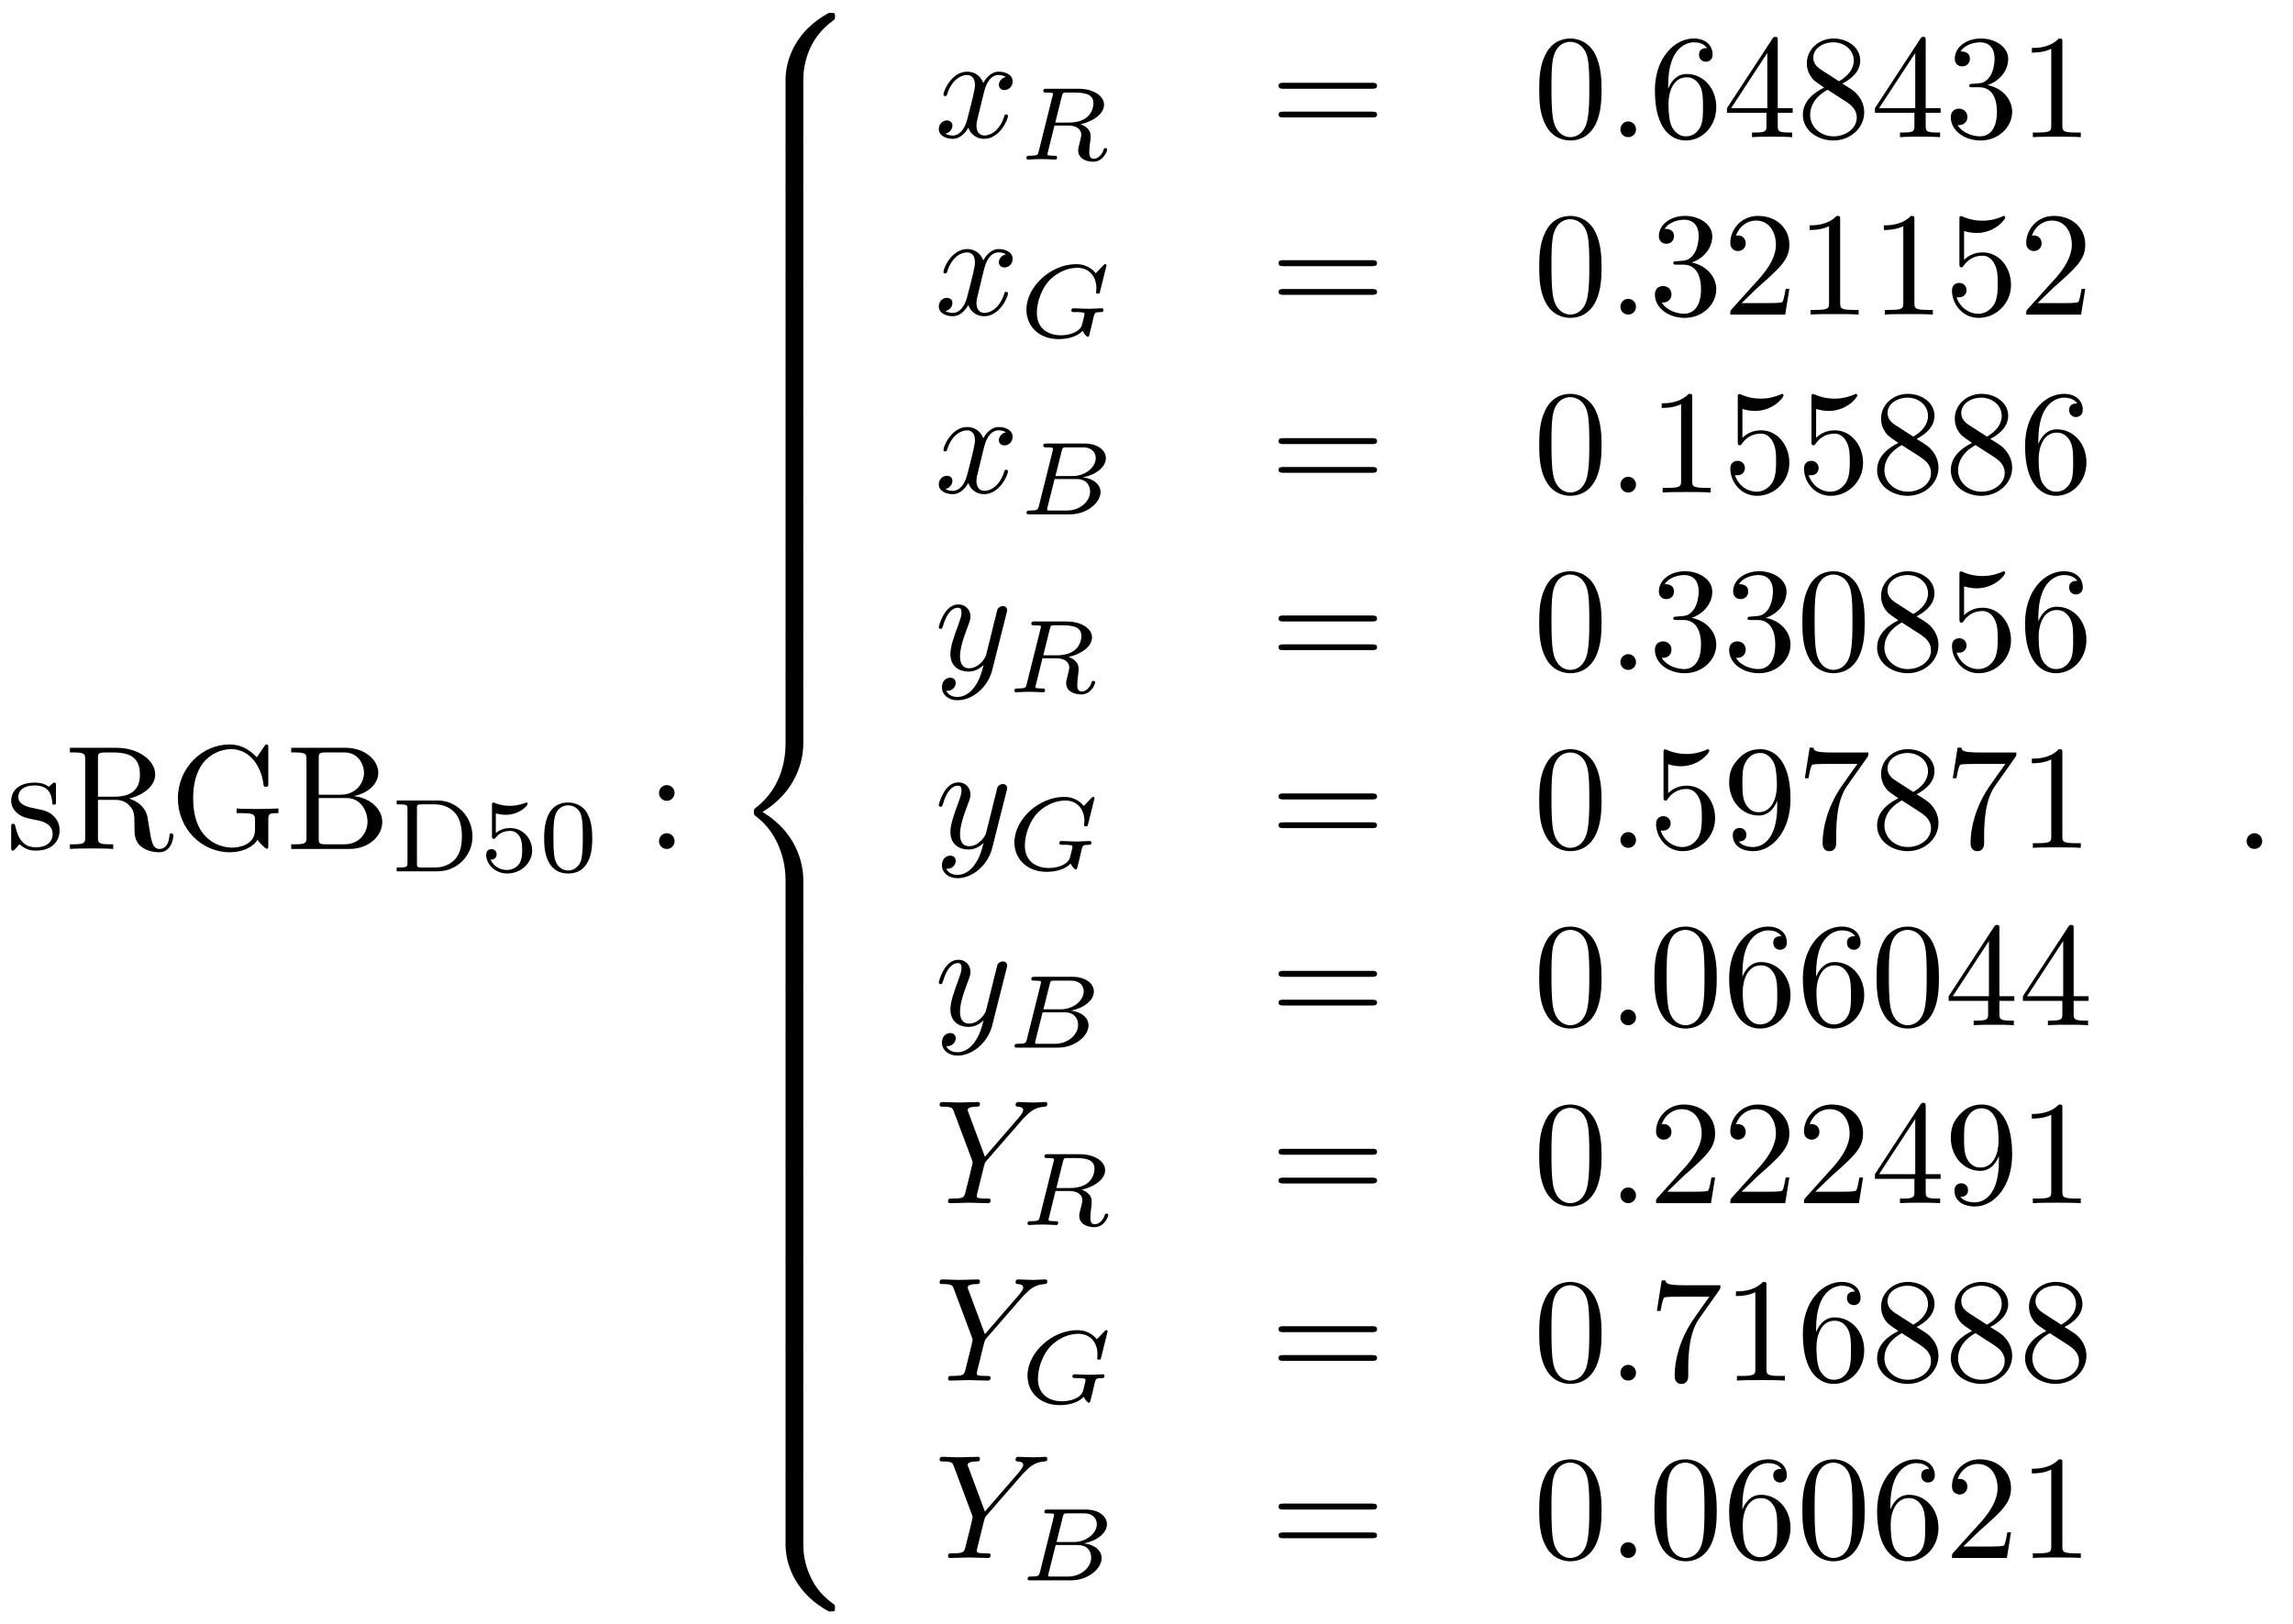 <?xml version="1.0" encoding="UTF-8"?>
<svg xmlns="http://www.w3.org/2000/svg" xmlns:xlink="http://www.w3.org/1999/xlink" width="216pt" height="153pt" viewBox="0 0 216 153" version="1.1">
<defs>
<g>
<symbol overflow="visible" id="glyph0-0">
<path style="stroke:none;" d=""/>
</symbol>
<symbol overflow="visible" id="glyph0-1">
<path style="stroke:none;" d="M 2.906 -2.703 C 3.203 -2.656 4.359 -2.422 4.359 -1.422 C 4.359 -0.719 3.859 -0.156 2.781 -0.156 C 1.609 -0.156 1.109 -0.953 0.844 -2.141 C 0.797 -2.312 0.781 -2.375 0.641 -2.375 C 0.453 -2.375 0.453 -2.281 0.453 -2.016 L 0.453 -0.188 C 0.453 0.062 0.453 0.156 0.609 0.156 C 0.688 0.156 0.703 0.141 0.969 -0.125 C 0.984 -0.156 0.984 -0.188 1.234 -0.453 C 1.859 0.141 2.484 0.156 2.781 0.156 C 4.375 0.156 5.016 -0.781 5.016 -1.781 C 5.016 -2.531 4.609 -2.938 4.438 -3.109 C 3.984 -3.562 3.438 -3.672 2.844 -3.781 C 2.062 -3.938 1.125 -4.109 1.125 -4.922 C 1.125 -5.406 1.5 -5.984 2.688 -5.984 C 4.234 -5.984 4.297 -4.734 4.328 -4.297 C 4.344 -4.172 4.469 -4.172 4.5 -4.172 C 4.672 -4.172 4.672 -4.234 4.672 -4.5 L 4.672 -5.922 C 4.672 -6.156 4.672 -6.25 4.516 -6.25 C 4.453 -6.25 4.422 -6.25 4.234 -6.078 C 4.203 -6.031 4.062 -5.906 4 -5.859 C 3.469 -6.25 2.906 -6.25 2.688 -6.25 C 0.984 -6.25 0.453 -5.312 0.453 -4.531 C 0.453 -4.047 0.688 -3.656 1.062 -3.344 C 1.5 -2.984 1.891 -2.906 2.906 -2.703 Z M 2.906 -2.703 "/>
</symbol>
<symbol overflow="visible" id="glyph0-2">
<path style="stroke:none;" d="M 3.125 -4.922 L 3.125 -8.547 C 3.125 -8.859 3.125 -9.031 3.438 -9.062 C 3.578 -9.094 3.984 -9.094 4.25 -9.094 C 5.516 -9.094 7.078 -9.047 7.078 -7.016 C 7.078 -6.062 6.734 -4.922 4.672 -4.922 Z M 6.062 -4.75 C 7.422 -5.078 8.516 -5.938 8.516 -7.016 C 8.516 -8.359 6.922 -9.531 4.875 -9.531 L 0.484 -9.531 L 0.484 -9.094 L 0.828 -9.094 C 1.891 -9.094 1.922 -8.938 1.922 -8.438 L 1.922 -1.094 C 1.922 -0.594 1.891 -0.438 0.828 -0.438 L 0.484 -0.438 L 0.484 0 C 0.984 -0.047 1.984 -0.047 2.531 -0.047 C 3.062 -0.047 4.062 -0.047 4.562 0 L 4.562 -0.438 L 4.234 -0.438 C 3.156 -0.438 3.125 -0.594 3.125 -1.094 L 3.125 -4.625 L 4.734 -4.625 C 4.953 -4.625 5.547 -4.625 6.031 -4.141 C 6.562 -3.641 6.562 -3.203 6.562 -2.281 C 6.562 -1.375 6.562 -0.812 7.125 -0.281 C 7.703 0.219 8.469 0.312 8.891 0.312 C 9.969 0.312 10.219 -0.844 10.219 -1.234 C 10.219 -1.312 10.219 -1.469 10.031 -1.469 C 9.875 -1.469 9.875 -1.344 9.859 -1.234 C 9.781 -0.25 9.297 0 8.938 0 C 8.266 0 8.156 -0.719 7.953 -2.016 L 7.766 -3.125 C 7.516 -4.016 6.844 -4.484 6.062 -4.75 Z M 6.062 -4.75 "/>
</symbol>
<symbol overflow="visible" id="glyph0-3">
<path style="stroke:none;" d="M 8.281 -0.875 C 8.453 -0.578 9.016 -0.016 9.172 -0.016 C 9.297 -0.016 9.297 -0.125 9.297 -0.328 L 9.297 -2.766 C 9.297 -3.312 9.344 -3.375 10.25 -3.375 L 10.25 -3.812 C 9.734 -3.797 8.969 -3.766 8.547 -3.766 C 8 -3.766 6.812 -3.766 6.312 -3.812 L 6.312 -3.375 L 6.75 -3.375 C 8.016 -3.375 8.047 -3.219 8.047 -2.703 L 8.047 -1.812 C 8.047 -0.25 6.281 -0.125 5.891 -0.125 C 4.984 -0.125 2.219 -0.609 2.219 -4.766 C 2.219 -8.938 4.969 -9.406 5.797 -9.406 C 7.297 -9.406 8.562 -8.156 8.844 -6.094 C 8.875 -5.906 8.875 -5.859 9.062 -5.859 C 9.297 -5.859 9.297 -5.906 9.297 -6.188 L 9.297 -9.5 C 9.297 -9.734 9.297 -9.844 9.141 -9.844 C 9.078 -9.844 9.031 -9.844 8.922 -9.672 L 8.219 -8.641 C 7.766 -9.078 7.016 -9.844 5.641 -9.844 C 3.047 -9.844 0.781 -7.625 0.781 -4.766 C 0.781 -1.906 3.016 0.312 5.672 0.312 C 6.688 0.312 7.797 -0.062 8.281 -0.875 Z M 8.281 -0.875 "/>
</symbol>
<symbol overflow="visible" id="glyph0-4">
<path style="stroke:none;" d="M 3.094 -5.109 L 3.094 -8.547 C 3.094 -9 3.125 -9.094 3.781 -9.094 L 5.516 -9.094 C 6.859 -9.094 7.359 -7.906 7.359 -7.172 C 7.359 -6.281 6.672 -5.109 5.125 -5.109 Z M 6.391 -4.984 C 7.75 -5.25 8.703 -6.141 8.703 -7.172 C 8.703 -8.391 7.422 -9.531 5.609 -9.531 L 0.5 -9.531 L 0.5 -9.094 L 0.844 -9.094 C 1.906 -9.094 1.938 -8.938 1.938 -8.438 L 1.938 -1.094 C 1.938 -0.594 1.906 -0.438 0.844 -0.438 L 0.5 -0.438 L 0.5 0 L 5.969 0 C 7.828 0 9.078 -1.234 9.078 -2.547 C 9.078 -3.766 7.938 -4.812 6.391 -4.984 Z M 5.531 -0.438 L 3.781 -0.438 C 3.125 -0.438 3.094 -0.531 3.094 -0.984 L 3.094 -4.797 L 5.719 -4.797 C 7.109 -4.797 7.688 -3.5 7.688 -2.562 C 7.688 -1.578 6.969 -0.438 5.531 -0.438 Z M 5.531 -0.438 "/>
</symbol>
<symbol overflow="visible" id="glyph0-5">
<path style="stroke:none;" d="M 2.672 -5.281 C 2.672 -5.672 2.344 -6.016 1.938 -6.016 C 1.531 -6.016 1.203 -5.672 1.203 -5.281 C 1.203 -4.875 1.531 -4.531 1.938 -4.531 C 2.344 -4.531 2.672 -4.875 2.672 -5.281 Z M 2.672 -0.734 C 2.672 -1.141 2.344 -1.484 1.938 -1.484 C 1.531 -1.484 1.203 -1.141 1.203 -0.734 C 1.203 -0.328 1.531 0 1.938 0 C 2.344 0 2.672 -0.328 2.672 -0.734 Z M 2.672 -0.734 "/>
</symbol>
<symbol overflow="visible" id="glyph0-6">
<path style="stroke:none;" d="M 9.578 -4.562 C 9.797 -4.562 10.062 -4.562 10.062 -4.844 C 10.062 -5.125 9.797 -5.125 9.594 -5.125 L 1.234 -5.125 C 1.047 -5.125 0.781 -5.125 0.781 -4.844 C 0.781 -4.562 1.047 -4.562 1.25 -4.562 Z M 9.594 -1.859 C 9.797 -1.859 10.062 -1.859 10.062 -2.141 C 10.062 -2.406 9.797 -2.406 9.578 -2.406 L 1.25 -2.406 C 1.047 -2.406 0.781 -2.406 0.781 -2.141 C 0.781 -1.859 1.047 -1.859 1.234 -1.859 Z M 9.594 -1.859 "/>
</symbol>
<symbol overflow="visible" id="glyph0-7">
<path style="stroke:none;" d="M 6.422 -4.469 C 6.422 -5.578 6.344 -6.703 5.859 -7.734 C 5.219 -9.062 4.078 -9.297 3.484 -9.297 C 2.656 -9.297 1.625 -8.938 1.062 -7.625 C 0.609 -6.672 0.547 -5.578 0.547 -4.469 C 0.547 -3.422 0.594 -2.156 1.172 -1.109 C 1.766 0.031 2.797 0.312 3.469 0.312 C 4.234 0.312 5.281 0.016 5.906 -1.312 C 6.344 -2.281 6.422 -3.359 6.422 -4.469 Z M 3.469 0 C 2.938 0 2.109 -0.344 1.859 -1.688 C 1.703 -2.531 1.703 -3.812 1.703 -4.625 C 1.703 -5.531 1.703 -6.453 1.812 -7.203 C 2.078 -8.859 3.125 -8.984 3.469 -8.984 C 3.938 -8.984 4.859 -8.734 5.125 -7.359 C 5.266 -6.578 5.266 -5.516 5.266 -4.625 C 5.266 -3.594 5.266 -2.641 5.109 -1.75 C 4.891 -0.422 4.109 0 3.469 0 Z M 3.469 0 "/>
</symbol>
<symbol overflow="visible" id="glyph0-8">
<path style="stroke:none;" d="M 1.844 -4.578 L 1.844 -4.906 C 1.844 -8.438 3.578 -8.938 4.281 -8.938 C 4.625 -8.938 5.203 -8.859 5.516 -8.391 C 5.297 -8.391 4.75 -8.391 4.75 -7.766 C 4.75 -7.328 5.078 -7.109 5.391 -7.109 C 5.609 -7.109 6.031 -7.234 6.031 -7.781 C 6.031 -8.625 5.406 -9.297 4.25 -9.297 C 2.469 -9.297 0.594 -7.5 0.594 -4.406 C 0.594 -0.688 2.203 0.312 3.5 0.312 C 5.047 0.312 6.375 -1 6.375 -2.844 C 6.375 -4.625 5.141 -5.953 3.594 -5.953 C 2.641 -5.953 2.125 -5.25 1.844 -4.578 Z M 3.5 -0.078 C 2.625 -0.078 2.203 -0.922 2.125 -1.125 C 1.875 -1.781 1.875 -2.906 1.875 -3.156 C 1.875 -4.234 2.312 -5.641 3.578 -5.641 C 3.797 -5.641 4.438 -5.641 4.875 -4.766 C 5.125 -4.25 5.125 -3.547 5.125 -2.859 C 5.125 -2.188 5.125 -1.5 4.891 -0.984 C 4.469 -0.156 3.828 -0.078 3.5 -0.078 Z M 3.5 -0.078 "/>
</symbol>
<symbol overflow="visible" id="glyph0-9">
<path style="stroke:none;" d="M 4.109 -2.297 L 4.109 -1.094 C 4.109 -0.594 4.078 -0.438 3.047 -0.438 L 2.75 -0.438 L 2.75 0 C 3.328 -0.047 4.047 -0.047 4.625 -0.047 C 5.219 -0.047 5.953 -0.047 6.531 0 L 6.531 -0.438 L 6.234 -0.438 C 5.203 -0.438 5.172 -0.594 5.172 -1.094 L 5.172 -2.297 L 6.578 -2.297 L 6.578 -2.734 L 5.172 -2.734 L 5.172 -9.078 C 5.172 -9.359 5.172 -9.453 4.953 -9.453 C 4.828 -9.453 4.781 -9.453 4.672 -9.281 L 0.391 -2.734 L 0.391 -2.297 Z M 4.188 -2.734 L 0.781 -2.734 L 4.188 -7.938 Z M 4.188 -2.734 "/>
</symbol>
<symbol overflow="visible" id="glyph0-10">
<path style="stroke:none;" d="M 2.281 -6.375 C 1.625 -6.797 1.578 -7.266 1.578 -7.5 C 1.578 -8.359 2.484 -8.938 3.469 -8.938 C 4.5 -8.938 5.391 -8.219 5.391 -7.219 C 5.391 -6.422 4.844 -5.75 4 -5.266 Z M 4.312 -5.047 C 5.312 -5.562 6 -6.297 6 -7.219 C 6 -8.5 4.766 -9.297 3.484 -9.297 C 2.094 -9.297 0.969 -8.266 0.969 -6.969 C 0.969 -6.719 0.984 -6.078 1.578 -5.422 C 1.734 -5.266 2.25 -4.906 2.594 -4.672 C 1.781 -4.266 0.594 -3.484 0.594 -2.109 C 0.594 -0.625 2.016 0.312 3.469 0.312 C 5.047 0.312 6.375 -0.844 6.375 -2.344 C 6.375 -2.844 6.219 -3.469 5.688 -4.062 C 5.422 -4.359 5.203 -4.5 4.312 -5.047 Z M 2.922 -4.469 L 4.625 -3.375 C 5.016 -3.109 5.672 -2.688 5.672 -1.844 C 5.672 -0.812 4.625 -0.078 3.484 -0.078 C 2.281 -0.078 1.281 -0.953 1.281 -2.109 C 1.281 -2.922 1.734 -3.812 2.922 -4.469 Z M 2.922 -4.469 "/>
</symbol>
<symbol overflow="visible" id="glyph0-11">
<path style="stroke:none;" d="M 4.047 -4.906 C 5.188 -5.281 6 -6.266 6 -7.375 C 6 -8.516 4.766 -9.297 3.438 -9.297 C 2.016 -9.297 0.969 -8.453 0.969 -7.391 C 0.969 -6.938 1.266 -6.672 1.672 -6.672 C 2.109 -6.672 2.391 -6.984 2.391 -7.375 C 2.391 -8.078 1.734 -8.078 1.516 -8.078 C 1.953 -8.766 2.875 -8.938 3.375 -8.938 C 3.953 -8.938 4.719 -8.641 4.719 -7.375 C 4.719 -7.219 4.688 -6.406 4.328 -5.797 C 3.906 -5.125 3.438 -5.078 3.078 -5.062 C 2.969 -5.047 2.641 -5.016 2.547 -5.016 C 2.422 -5.016 2.328 -5 2.328 -4.859 C 2.328 -4.703 2.422 -4.703 2.672 -4.703 L 3.281 -4.703 C 4.422 -4.703 4.938 -3.75 4.938 -2.391 C 4.938 -0.484 3.984 -0.078 3.359 -0.078 C 2.766 -0.078 1.719 -0.328 1.234 -1.141 C 1.719 -1.078 2.156 -1.375 2.156 -1.906 C 2.156 -2.406 1.766 -2.688 1.375 -2.688 C 1.031 -2.688 0.594 -2.5 0.594 -1.891 C 0.594 -0.609 1.891 0.312 3.406 0.312 C 5.109 0.312 6.375 -0.969 6.375 -2.391 C 6.375 -3.531 5.5 -4.625 4.047 -4.906 Z M 4.047 -4.906 "/>
</symbol>
<symbol overflow="visible" id="glyph0-12">
<path style="stroke:none;" d="M 4.109 -8.938 C 4.109 -9.266 4.109 -9.297 3.781 -9.297 C 2.922 -8.406 1.688 -8.406 1.234 -8.406 L 1.234 -7.969 C 1.516 -7.969 2.344 -7.969 3.062 -8.328 L 3.062 -1.109 C 3.062 -0.594 3.031 -0.438 1.766 -0.438 L 1.328 -0.438 L 1.328 0 C 1.812 -0.047 3.031 -0.047 3.594 -0.047 C 4.141 -0.047 5.359 -0.047 5.844 0 L 5.844 -0.438 L 5.406 -0.438 C 4.141 -0.438 4.109 -0.594 4.109 -1.109 Z M 4.109 -8.938 "/>
</symbol>
<symbol overflow="visible" id="glyph0-13">
<path style="stroke:none;" d="M 1.766 -1.078 L 3.25 -2.516 C 5.422 -4.438 6.266 -5.188 6.266 -6.578 C 6.266 -8.172 5.016 -9.297 3.312 -9.297 C 1.734 -9.297 0.703 -8.016 0.703 -6.766 C 0.703 -5.984 1.391 -5.984 1.438 -5.984 C 1.672 -5.984 2.156 -6.156 2.156 -6.719 C 2.156 -7.094 1.906 -7.453 1.422 -7.453 C 1.312 -7.453 1.281 -7.453 1.234 -7.438 C 1.562 -8.344 2.312 -8.859 3.125 -8.859 C 4.391 -8.859 5 -7.734 5 -6.578 C 5 -5.469 4.297 -4.375 3.531 -3.5 L 0.844 -0.516 C 0.703 -0.359 0.703 -0.328 0.703 0 L 5.875 0 L 6.266 -2.422 L 5.922 -2.422 C 5.844 -2.016 5.75 -1.391 5.609 -1.188 C 5.516 -1.078 4.594 -1.078 4.281 -1.078 Z M 1.766 -1.078 "/>
</symbol>
<symbol overflow="visible" id="glyph0-14">
<path style="stroke:none;" d="M 6.266 -2.797 C 6.266 -4.469 5.125 -5.859 3.609 -5.859 C 2.938 -5.859 2.344 -5.641 1.844 -5.156 L 1.844 -7.875 C 2.125 -7.781 2.578 -7.688 3.031 -7.688 C 4.75 -7.688 5.719 -8.953 5.719 -9.141 C 5.719 -9.219 5.672 -9.297 5.578 -9.297 C 5.562 -9.297 5.547 -9.297 5.469 -9.25 C 5.188 -9.125 4.5 -8.844 3.578 -8.844 C 3.016 -8.844 2.375 -8.938 1.719 -9.234 C 1.609 -9.281 1.578 -9.281 1.547 -9.281 C 1.406 -9.281 1.406 -9.172 1.406 -8.938 L 1.406 -4.812 C 1.406 -4.562 1.406 -4.453 1.609 -4.453 C 1.703 -4.453 1.734 -4.5 1.781 -4.578 C 1.938 -4.797 2.453 -5.547 3.594 -5.547 C 4.312 -5.547 4.656 -4.906 4.766 -4.656 C 5 -4.141 5.016 -3.594 5.016 -2.906 C 5.016 -2.406 5.016 -1.578 4.688 -0.984 C 4.359 -0.453 3.844 -0.078 3.188 -0.078 C 2.172 -0.078 1.375 -0.828 1.141 -1.641 C 1.188 -1.625 1.234 -1.625 1.375 -1.625 C 1.844 -1.625 2.078 -1.969 2.078 -2.297 C 2.078 -2.641 1.844 -2.984 1.375 -2.984 C 1.188 -2.984 0.703 -2.891 0.703 -2.25 C 0.703 -1.047 1.656 0.312 3.219 0.312 C 4.844 0.312 6.266 -1.031 6.266 -2.797 Z M 6.266 -2.797 "/>
</symbol>
<symbol overflow="visible" id="glyph0-15">
<path style="stroke:none;" d="M 5.125 -4.438 L 5.125 -3.984 C 5.125 -0.719 3.672 -0.078 2.859 -0.078 C 2.625 -0.078 1.875 -0.109 1.5 -0.594 C 2.109 -0.594 2.219 -0.984 2.219 -1.234 C 2.219 -1.656 1.891 -1.875 1.578 -1.875 C 1.359 -1.875 0.938 -1.75 0.938 -1.203 C 0.938 -0.266 1.688 0.312 2.875 0.312 C 4.672 0.312 6.375 -1.594 6.375 -4.594 C 6.375 -8.344 4.766 -9.297 3.531 -9.297 C 2.766 -9.297 2.078 -9.047 1.484 -8.406 C 0.906 -7.781 0.594 -7.203 0.594 -6.156 C 0.594 -4.406 1.812 -3.047 3.375 -3.047 C 4.234 -3.047 4.797 -3.625 5.125 -4.438 Z M 3.391 -3.359 C 3.172 -3.359 2.531 -3.359 2.094 -4.234 C 1.844 -4.766 1.844 -5.453 1.844 -6.141 C 1.844 -6.891 1.844 -7.547 2.141 -8.062 C 2.516 -8.766 3.047 -8.938 3.531 -8.938 C 4.172 -8.938 4.625 -8.469 4.875 -7.844 C 5.031 -7.391 5.094 -6.516 5.094 -5.875 C 5.094 -4.719 4.625 -3.359 3.391 -3.359 Z M 3.391 -3.359 "/>
</symbol>
<symbol overflow="visible" id="glyph0-16">
<path style="stroke:none;" d="M 6.641 -8.5 C 6.766 -8.672 6.766 -8.688 6.766 -8.984 L 3.375 -8.984 C 1.672 -8.984 1.641 -9.172 1.594 -9.438 L 1.234 -9.438 L 0.781 -6.562 L 1.125 -6.562 C 1.172 -6.781 1.297 -7.656 1.484 -7.828 C 1.578 -7.906 2.672 -7.906 2.844 -7.906 L 5.734 -7.906 C 5.578 -7.688 4.484 -6.172 4.172 -5.703 C 2.922 -3.828 2.453 -1.891 2.453 -0.453 C 2.453 -0.328 2.453 0.312 3.094 0.312 C 3.734 0.312 3.734 -0.328 3.734 -0.453 L 3.734 -1.172 C 3.734 -1.938 3.781 -2.703 3.891 -3.453 C 3.953 -3.781 4.141 -4.984 4.766 -5.844 Z M 6.641 -8.5 "/>
</symbol>
<symbol overflow="visible" id="glyph1-0">
<path style="stroke:none;" d=""/>
</symbol>
<symbol overflow="visible" id="glyph1-1">
<path style="stroke:none;" d="M 0.562 -6.672 L 0.562 -6.312 L 0.797 -6.312 C 1.547 -6.312 1.578 -6.219 1.578 -5.875 L 1.578 -0.797 C 1.578 -0.453 1.547 -0.359 0.797 -0.359 L 0.562 -0.359 L 0.562 0 L 4.422 0 C 6.219 0 7.703 -1.453 7.703 -3.281 C 7.703 -5.141 6.234 -6.672 4.422 -6.672 Z M 2.938 -0.359 C 2.469 -0.359 2.469 -0.438 2.469 -0.734 L 2.469 -5.938 C 2.469 -6.234 2.469 -6.312 2.938 -6.312 L 4.141 -6.312 C 4.969 -6.312 5.688 -5.984 6.141 -5.406 C 6.547 -4.875 6.703 -4.125 6.703 -3.281 C 6.703 -2.156 6.422 -1.562 6.078 -1.156 C 5.641 -0.656 4.938 -0.359 4.156 -0.359 Z M 2.938 -0.359 "/>
</symbol>
<symbol overflow="visible" id="glyph1-2">
<path style="stroke:none;" d="M 1.516 -5.453 C 2.016 -5.328 2.312 -5.328 2.469 -5.328 C 3.75 -5.328 4.516 -6.203 4.516 -6.344 C 4.516 -6.453 4.438 -6.484 4.391 -6.484 C 4.375 -6.484 4.359 -6.484 4.312 -6.453 C 4.078 -6.375 3.562 -6.172 2.844 -6.172 C 2.562 -6.172 2.047 -6.188 1.422 -6.438 C 1.312 -6.484 1.297 -6.484 1.297 -6.484 C 1.156 -6.484 1.156 -6.375 1.156 -6.219 L 1.156 -3.344 C 1.156 -3.172 1.156 -3.062 1.312 -3.062 C 1.406 -3.062 1.422 -3.078 1.516 -3.188 C 1.938 -3.734 2.531 -3.812 2.875 -3.812 C 3.453 -3.812 3.719 -3.344 3.766 -3.266 C 3.953 -2.938 4 -2.562 4 -2 C 4 -1.703 4 -1.141 3.719 -0.703 C 3.469 -0.359 3.047 -0.125 2.562 -0.125 C 1.938 -0.125 1.281 -0.469 1.031 -1.109 C 1.406 -1.078 1.594 -1.328 1.594 -1.594 C 1.594 -2.016 1.234 -2.094 1.109 -2.094 C 1.078 -2.094 0.609 -2.094 0.609 -1.562 C 0.609 -0.688 1.422 0.203 2.594 0.203 C 3.844 0.203 4.938 -0.734 4.938 -1.969 C 4.938 -3.062 4.094 -4.078 2.875 -4.078 C 2.453 -4.078 1.938 -3.969 1.516 -3.609 Z M 1.516 -5.453 "/>
</symbol>
<symbol overflow="visible" id="glyph1-3">
<path style="stroke:none;" d="M 5.047 -3.109 C 5.047 -4.188 4.906 -4.969 4.469 -5.641 C 4.156 -6.094 3.562 -6.484 2.781 -6.484 C 0.516 -6.484 0.516 -3.812 0.516 -3.109 C 0.516 -2.406 0.516 0.203 2.781 0.203 C 5.047 0.203 5.047 -2.406 5.047 -3.109 Z M 2.781 -0.078 C 2.328 -0.078 1.734 -0.344 1.531 -1.141 C 1.391 -1.719 1.391 -2.516 1.391 -3.25 C 1.391 -3.953 1.391 -4.703 1.547 -5.234 C 1.75 -6 2.375 -6.219 2.781 -6.219 C 3.297 -6.219 3.812 -5.891 3.984 -5.328 C 4.141 -4.797 4.156 -4.094 4.156 -3.25 C 4.156 -2.516 4.156 -1.797 4.031 -1.188 C 3.828 -0.297 3.172 -0.078 2.781 -0.078 Z M 2.781 -0.078 "/>
</symbol>
<symbol overflow="visible" id="glyph2-0">
<path style="stroke:none;" d=""/>
</symbol>
<symbol overflow="visible" id="glyph2-1">
<path style="stroke:none;" d="M 7.031 6.328 C 7.031 5.172 7.344 2.516 9.828 0.75 C 10 0.609 10.016 0.594 10.016 0.344 C 10.016 0.031 10 0.016 9.656 0.016 L 9.438 0.016 C 6.438 1.625 5.359 4.266 5.359 6.328 L 5.359 12.328 C 5.359 12.688 5.375 12.703 5.75 12.703 L 6.641 12.703 C 7.016 12.703 7.031 12.688 7.031 12.328 Z M 7.031 6.328 "/>
</symbol>
<symbol overflow="visible" id="glyph2-2">
<path style="stroke:none;" d="M 7.031 0.234 C 7.031 -0.125 7.016 -0.141 6.641 -0.141 L 5.75 -0.141 C 5.375 -0.141 5.359 -0.125 5.359 0.234 L 5.359 3.953 C 5.359 4.312 5.375 4.328 5.75 4.328 L 6.641 4.328 C 7.016 4.328 7.031 4.312 7.031 3.953 Z M 7.031 0.234 "/>
</symbol>
<symbol overflow="visible" id="glyph2-3">
<path style="stroke:none;" d="M 5.359 24.875 C 5.359 25.234 5.375 25.25 5.75 25.25 L 6.641 25.25 C 7.016 25.25 7.031 25.234 7.031 24.875 L 7.031 18.984 C 7.031 17.297 6.328 14.453 3.188 12.562 C 6.344 10.641 7.031 7.766 7.031 6.125 L 7.031 0.234 C 7.031 -0.125 7.016 -0.141 6.641 -0.141 L 5.75 -0.141 C 5.375 -0.141 5.359 -0.125 5.359 0.234 L 5.359 6.141 C 5.359 7.312 5.109 10.219 2.547 12.172 C 2.391 12.297 2.375 12.312 2.375 12.562 C 2.375 12.812 2.391 12.828 2.547 12.953 C 2.906 13.234 3.859 13.969 4.531 15.375 C 5.078 16.5 5.359 17.734 5.359 18.969 Z M 5.359 24.875 "/>
</symbol>
<symbol overflow="visible" id="glyph2-4">
<path style="stroke:none;" d="M 9.656 12.547 C 10 12.547 10.016 12.531 10.016 12.203 C 10.016 11.953 10 11.938 9.953 11.906 C 9.516 11.578 8.516 10.875 7.859 9.578 C 7.312 8.531 7.031 7.453 7.031 6.234 L 7.031 0.234 C 7.031 -0.125 7.016 -0.141 6.641 -0.141 L 5.75 -0.141 C 5.375 -0.141 5.359 -0.125 5.359 0.234 L 5.359 6.234 C 5.359 8.297 6.438 10.938 9.438 12.547 Z M 9.656 12.547 "/>
</symbol>
<symbol overflow="visible" id="glyph3-0">
<path style="stroke:none;" d=""/>
</symbol>
<symbol overflow="visible" id="glyph3-1">
<path style="stroke:none;" d="M 4.656 -4.219 C 4.75 -4.578 5.062 -5.859 6.047 -5.859 C 6.109 -5.859 6.453 -5.859 6.734 -5.672 C 6.344 -5.609 6.062 -5.266 6.062 -4.922 C 6.062 -4.703 6.219 -4.438 6.594 -4.438 C 6.906 -4.438 7.359 -4.688 7.359 -5.25 C 7.359 -5.969 6.531 -6.172 6.062 -6.172 C 5.25 -6.172 4.766 -5.422 4.594 -5.109 C 4.234 -6.031 3.484 -6.172 3.078 -6.172 C 1.625 -6.172 0.844 -4.375 0.844 -4.016 C 0.844 -3.875 0.984 -3.875 1 -3.875 C 1.109 -3.875 1.156 -3.906 1.188 -4.031 C 1.656 -5.516 2.578 -5.859 3.062 -5.859 C 3.328 -5.859 3.812 -5.734 3.812 -4.922 C 3.812 -4.5 3.578 -3.562 3.062 -1.609 C 2.828 -0.734 2.344 -0.156 1.734 -0.156 C 1.641 -0.156 1.328 -0.156 1.031 -0.328 C 1.375 -0.406 1.688 -0.703 1.688 -1.094 C 1.688 -1.469 1.375 -1.578 1.172 -1.578 C 0.75 -1.578 0.406 -1.219 0.406 -0.766 C 0.406 -0.125 1.109 0.156 1.719 0.156 C 2.641 0.156 3.141 -0.828 3.188 -0.906 C 3.344 -0.391 3.844 0.156 4.688 0.156 C 6.125 0.156 6.922 -1.641 6.922 -2 C 6.922 -2.141 6.797 -2.141 6.75 -2.141 C 6.625 -2.141 6.594 -2.078 6.578 -1.984 C 6.109 -0.484 5.156 -0.156 4.719 -0.156 C 4.172 -0.156 3.953 -0.594 3.953 -1.078 C 3.953 -1.375 4.031 -1.688 4.188 -2.297 Z M 4.656 -4.219 "/>
</symbol>
<symbol overflow="visible" id="glyph3-2">
<path style="stroke:none;" d="M 2.672 -0.734 C 2.672 -1.141 2.344 -1.484 1.938 -1.484 C 1.531 -1.484 1.203 -1.141 1.203 -0.734 C 1.203 -0.328 1.531 0 1.938 0 C 2.344 0 2.672 -0.328 2.672 -0.734 Z M 2.672 -0.734 "/>
</symbol>
<symbol overflow="visible" id="glyph3-3">
<path style="stroke:none;" d="M 6.781 -5.312 C 6.844 -5.516 6.844 -5.547 6.844 -5.641 C 6.844 -5.891 6.641 -6.016 6.438 -6.016 C 6.297 -6.016 6.062 -5.938 5.938 -5.719 C 5.922 -5.656 5.797 -5.219 5.75 -4.969 C 5.656 -4.609 5.547 -4.234 5.469 -3.844 L 4.844 -1.344 C 4.781 -1.125 4.188 -0.156 3.266 -0.156 C 2.547 -0.156 2.406 -0.766 2.406 -1.281 C 2.406 -1.922 2.641 -2.797 3.109 -4.016 C 3.328 -4.594 3.391 -4.75 3.391 -5.016 C 3.391 -5.656 2.938 -6.172 2.25 -6.172 C 0.922 -6.172 0.406 -4.141 0.406 -4.016 C 0.406 -3.875 0.547 -3.875 0.578 -3.875 C 0.719 -3.875 0.719 -3.906 0.797 -4.125 C 1.172 -5.438 1.734 -5.859 2.203 -5.859 C 2.312 -5.859 2.547 -5.859 2.547 -5.406 C 2.547 -5.062 2.406 -4.703 2.312 -4.438 C 1.766 -2.953 1.5 -2.156 1.5 -1.5 C 1.5 -0.266 2.391 0.156 3.203 0.156 C 3.75 0.156 4.234 -0.078 4.625 -0.469 C 4.438 0.25 4.266 0.938 3.719 1.672 C 3.344 2.156 2.812 2.547 2.172 2.547 C 1.984 2.547 1.359 2.516 1.109 1.969 C 1.344 1.969 1.516 1.969 1.719 1.797 C 1.859 1.672 2 1.5 2 1.234 C 2 0.797 1.625 0.734 1.484 0.734 C 1.156 0.734 0.703 0.969 0.703 1.641 C 0.703 2.344 1.312 2.859 2.172 2.859 C 3.609 2.859 5.047 1.594 5.438 0.016 Z M 6.781 -5.312 "/>
</symbol>
<symbol overflow="visible" id="glyph3-4">
<path style="stroke:none;" d="M 8.328 -7.938 L 8.531 -8.141 C 8.938 -8.547 9.406 -9.031 10.359 -9.094 C 10.5 -9.109 10.625 -9.109 10.625 -9.359 C 10.625 -9.469 10.562 -9.531 10.453 -9.531 C 10.094 -9.531 9.688 -9.484 9.312 -9.484 C 8.844 -9.484 8.359 -9.531 7.906 -9.531 C 7.828 -9.531 7.641 -9.531 7.641 -9.266 C 7.641 -9.109 7.781 -9.094 7.859 -9.094 C 7.953 -9.094 8.359 -9.062 8.359 -8.781 C 8.359 -8.547 8.031 -8.172 7.984 -8.109 L 4.75 -4.375 L 3.203 -8.531 C 3.125 -8.719 3.125 -8.75 3.125 -8.766 C 3.125 -9.094 3.812 -9.094 3.953 -9.094 C 4.141 -9.094 4.281 -9.094 4.281 -9.375 C 4.281 -9.531 4.109 -9.531 4.078 -9.531 C 3.688 -9.531 2.703 -9.484 2.312 -9.484 C 1.969 -9.484 1.109 -9.531 0.75 -9.531 C 0.672 -9.531 0.484 -9.531 0.484 -9.25 C 0.484 -9.094 0.625 -9.094 0.812 -9.094 C 1.641 -9.094 1.703 -8.969 1.828 -8.625 L 3.547 -4.031 C 3.562 -3.984 3.594 -3.844 3.594 -3.797 C 3.594 -3.75 3.047 -1.5 2.969 -1.25 C 2.797 -0.484 2.781 -0.453 1.656 -0.438 C 1.391 -0.438 1.281 -0.438 1.281 -0.156 C 1.281 0 1.453 0 1.484 0 C 1.875 0 2.844 -0.047 3.234 -0.047 C 3.625 -0.047 4.625 0 5.016 0 C 5.125 0 5.281 0 5.281 -0.281 C 5.281 -0.438 5.156 -0.438 4.891 -0.438 C 4.875 -0.438 4.609 -0.438 4.375 -0.453 C 4.078 -0.484 3.984 -0.516 3.984 -0.688 C 3.984 -0.781 4.109 -1.266 4.188 -1.562 L 4.672 -3.531 C 4.75 -3.797 4.766 -3.844 4.875 -3.969 Z M 8.328 -7.938 "/>
</symbol>
<symbol overflow="visible" id="glyph4-0">
<path style="stroke:none;" d=""/>
</symbol>
<symbol overflow="visible" id="glyph4-1">
<path style="stroke:none;" d="M 4.031 -5.984 C 4.109 -6.266 4.125 -6.297 4.344 -6.312 L 4.969 -6.312 C 5.875 -6.312 7 -6.312 7 -5.312 C 7 -4.906 6.812 -4.297 6.344 -3.953 C 5.953 -3.641 5.344 -3.484 4.672 -3.484 L 3.406 -3.484 Z M 5.797 -3.328 C 6.969 -3.594 8 -4.297 8 -5.172 C 8 -6 7 -6.672 5.594 -6.672 L 2.594 -6.672 C 2.406 -6.672 2.281 -6.672 2.281 -6.453 C 2.281 -6.312 2.391 -6.312 2.594 -6.312 C 2.594 -6.312 2.781 -6.312 2.953 -6.297 C 3.172 -6.281 3.188 -6.266 3.188 -6.156 C 3.188 -6.141 3.188 -6.094 3.141 -5.953 L 1.844 -0.766 C 1.766 -0.438 1.75 -0.359 0.984 -0.359 C 0.828 -0.359 0.688 -0.359 0.688 -0.141 C 0.688 -0.047 0.766 0 0.844 0 C 1.031 0 1.266 -0.031 1.453 -0.031 C 1.641 -0.031 1.922 -0.047 2.094 -0.047 C 2.297 -0.047 2.516 -0.031 2.719 -0.031 C 2.938 -0.031 3.172 0 3.375 0 C 3.422 0 3.578 0 3.578 -0.203 C 3.578 -0.359 3.484 -0.359 3.266 -0.359 C 3.109 -0.359 3.062 -0.359 2.891 -0.375 C 2.672 -0.406 2.672 -0.422 2.672 -0.516 C 2.672 -0.531 2.672 -0.594 2.719 -0.734 L 3.328 -3.203 L 4.656 -3.203 C 5.5 -3.203 5.859 -2.781 5.859 -2.328 C 5.859 -2.203 5.766 -1.859 5.719 -1.641 C 5.609 -1.188 5.562 -1.047 5.562 -0.875 C 5.562 -0.109 6.281 0.203 7 0.203 C 7.906 0.203 8.297 -0.766 8.297 -0.938 C 8.297 -0.969 8.266 -1.078 8.125 -1.078 C 8 -1.078 7.984 -1 7.953 -0.906 C 7.812 -0.484 7.453 -0.078 7.047 -0.078 C 6.781 -0.078 6.609 -0.188 6.609 -0.719 C 6.609 -0.953 6.656 -1.469 6.703 -1.734 C 6.734 -2 6.734 -2.094 6.734 -2.188 C 6.734 -2.312 6.734 -2.625 6.469 -2.906 C 6.281 -3.109 6.016 -3.25 5.797 -3.328 Z M 5.797 -3.328 "/>
</symbol>
<symbol overflow="visible" id="glyph4-2">
<path style="stroke:none;" d="M 8.234 -6.734 C 8.234 -6.781 8.203 -6.859 8.109 -6.859 C 8.031 -6.859 8.016 -6.844 7.938 -6.75 L 7.219 -6 C 7.125 -6.109 6.578 -6.859 5.375 -6.859 C 3.016 -6.859 0.688 -4.766 0.688 -2.562 C 0.688 -1.047 1.844 0.203 3.719 0.203 C 4.578 0.203 5.484 -0.031 5.984 -0.578 C 6.078 -0.359 6.344 -0.016 6.469 -0.016 C 6.547 -0.016 6.578 -0.047 6.625 -0.25 L 6.812 -1 C 6.859 -1.188 7 -1.766 7.016 -1.891 C 7.141 -2.328 7.156 -2.328 7.719 -2.344 C 7.797 -2.344 7.938 -2.344 7.938 -2.547 C 7.938 -2.641 7.875 -2.703 7.797 -2.703 C 7.469 -2.703 7.062 -2.656 6.719 -2.656 C 6.469 -2.656 6.156 -2.656 5.906 -2.672 C 5.672 -2.672 5.375 -2.703 5.141 -2.703 C 5.062 -2.703 4.922 -2.703 4.922 -2.484 C 4.922 -2.344 5.031 -2.344 5.281 -2.344 C 5.453 -2.344 5.656 -2.344 5.844 -2.328 C 6.156 -2.297 6.156 -2.25 6.156 -2.141 C 6.156 -2.094 6.156 -2.078 6.094 -1.828 C 6.031 -1.547 5.922 -1.109 5.875 -1.016 C 5.594 -0.422 4.688 -0.156 3.922 -0.156 C 2.953 -0.156 1.672 -0.625 1.672 -2.281 C 1.672 -3.328 2.156 -4.625 2.875 -5.359 C 3.891 -6.359 4.938 -6.516 5.484 -6.516 C 6.609 -6.516 7.281 -5.688 7.281 -4.594 C 7.281 -4.328 7.25 -4.266 7.25 -4.203 C 7.25 -4.078 7.375 -4.078 7.422 -4.078 C 7.578 -4.078 7.578 -4.109 7.625 -4.281 Z M 8.234 -6.734 "/>
</symbol>
<symbol overflow="visible" id="glyph4-3">
<path style="stroke:none;" d="M 1.859 -0.766 C 1.766 -0.438 1.75 -0.359 1 -0.359 C 0.828 -0.359 0.703 -0.359 0.703 -0.141 C 0.703 0 0.828 0 1 0 L 4.781 0 C 6.422 0 7.672 -1.125 7.672 -2.094 C 7.672 -2.781 7.047 -3.375 6 -3.484 C 7.188 -3.703 8.172 -4.438 8.172 -5.281 C 8.172 -6.031 7.422 -6.672 6.156 -6.672 L 2.594 -6.672 C 2.406 -6.672 2.281 -6.672 2.281 -6.453 C 2.281 -6.312 2.406 -6.312 2.594 -6.312 C 2.609 -6.312 2.797 -6.312 2.969 -6.297 C 3.172 -6.281 3.188 -6.266 3.188 -6.156 C 3.188 -6.141 3.188 -6.094 3.156 -5.953 Z M 3.422 -3.609 L 4.016 -5.984 C 4.094 -6.297 4.109 -6.312 4.516 -6.312 L 6 -6.312 C 7 -6.312 7.219 -5.672 7.219 -5.297 C 7.219 -4.5 6.328 -3.609 5.016 -3.609 Z M 2.953 -0.359 C 2.641 -0.359 2.641 -0.359 2.641 -0.453 C 2.641 -0.453 2.641 -0.516 2.672 -0.656 L 3.344 -3.328 L 5.422 -3.328 C 6.344 -3.328 6.688 -2.719 6.688 -2.156 C 6.688 -1.188 5.703 -0.359 4.516 -0.359 Z M 2.953 -0.359 "/>
</symbol>
</g>
</defs>
<g id="surface1">
<g style="fill:rgb(0%,0%,0%);fill-opacity:1;">
  <use xlink:href="#glyph0-1" x="0.6" y="79.989"/>
</g>
<g style="fill:rgb(0%,0%,0%);fill-opacity:1;">
  <use xlink:href="#glyph0-2" x="6.103" y="79.989"/>
</g>
<g style="fill:rgb(0%,0%,0%);fill-opacity:1;">
  <use xlink:href="#glyph0-3" x="15.977" y="79.989"/>
</g>
<g style="fill:rgb(0%,0%,0%);fill-opacity:1;">
  <use xlink:href="#glyph0-4" x="26.931" y="79.989"/>
</g>
<g style="fill:rgb(0%,0%,0%);fill-opacity:1;">
  <use xlink:href="#glyph1-1" x="36.806" y="82.097"/>
</g>
<g style="fill:rgb(0%,0%,0%);fill-opacity:1;">
  <use xlink:href="#glyph1-2" x="45.189" y="82.097"/>
</g>
<g style="fill:rgb(0%,0%,0%);fill-opacity:1;">
  <use xlink:href="#glyph1-3" x="50.743" y="82.097"/>
</g>
<g style="fill:rgb(0%,0%,0%);fill-opacity:1;">
  <use xlink:href="#glyph0-5" x="60.874" y="79.989"/>
</g>
<g style="fill:rgb(0%,0%,0%);fill-opacity:1;">
  <use xlink:href="#glyph2-1" x="68.64" y="1.2"/>
</g>
<g style="fill:rgb(0%,0%,0%);fill-opacity:1;">
  <use xlink:href="#glyph2-2" x="68.64" y="13.748"/>
</g>
<g style="fill:rgb(0%,0%,0%);fill-opacity:1;">
  <use xlink:href="#glyph2-2" x="68.64" y="17.914"/>
</g>
<g style="fill:rgb(0%,0%,0%);fill-opacity:1;">
  <use xlink:href="#glyph2-2" x="68.64" y="22.131"/>
</g>
<g style="fill:rgb(0%,0%,0%);fill-opacity:1;">
  <use xlink:href="#glyph2-2" x="68.64" y="26.297"/>
</g>
<g style="fill:rgb(0%,0%,0%);fill-opacity:1;">
  <use xlink:href="#glyph2-2" x="68.64" y="30.514"/>
</g>
<g style="fill:rgb(0%,0%,0%);fill-opacity:1;">
  <use xlink:href="#glyph2-2" x="68.64" y="34.68"/>
</g>
<g style="fill:rgb(0%,0%,0%);fill-opacity:1;">
  <use xlink:href="#glyph2-2" x="68.64" y="38.846"/>
</g>
<g style="fill:rgb(0%,0%,0%);fill-opacity:1;">
  <use xlink:href="#glyph2-2" x="68.64" y="43.063"/>
</g>
<g style="fill:rgb(0%,0%,0%);fill-opacity:1;">
  <use xlink:href="#glyph2-2" x="68.64" y="47.229"/>
</g>
<g style="fill:rgb(0%,0%,0%);fill-opacity:1;">
  <use xlink:href="#glyph2-2" x="68.64" y="51.394"/>
</g>
<g style="fill:rgb(0%,0%,0%);fill-opacity:1;">
  <use xlink:href="#glyph2-2" x="68.64" y="55.611"/>
</g>
<g style="fill:rgb(0%,0%,0%);fill-opacity:1;">
  <use xlink:href="#glyph2-2" x="68.64" y="59.777"/>
</g>
<g style="fill:rgb(0%,0%,0%);fill-opacity:1;">
  <use xlink:href="#glyph2-3" x="68.64" y="63.943"/>
</g>
<g style="fill:rgb(0%,0%,0%);fill-opacity:1;">
  <use xlink:href="#glyph2-2" x="68.64" y="89.091"/>
</g>
<g style="fill:rgb(0%,0%,0%);fill-opacity:1;">
  <use xlink:href="#glyph2-2" x="68.64" y="93.257"/>
</g>
<g style="fill:rgb(0%,0%,0%);fill-opacity:1;">
  <use xlink:href="#glyph2-2" x="68.64" y="97.422"/>
</g>
<g style="fill:rgb(0%,0%,0%);fill-opacity:1;">
  <use xlink:href="#glyph2-2" x="68.64" y="101.639"/>
</g>
<g style="fill:rgb(0%,0%,0%);fill-opacity:1;">
  <use xlink:href="#glyph2-2" x="68.64" y="105.805"/>
</g>
<g style="fill:rgb(0%,0%,0%);fill-opacity:1;">
  <use xlink:href="#glyph2-2" x="68.64" y="109.971"/>
</g>
<g style="fill:rgb(0%,0%,0%);fill-opacity:1;">
  <use xlink:href="#glyph2-2" x="68.64" y="114.188"/>
</g>
<g style="fill:rgb(0%,0%,0%);fill-opacity:1;">
  <use xlink:href="#glyph2-2" x="68.64" y="118.354"/>
</g>
<g style="fill:rgb(0%,0%,0%);fill-opacity:1;">
  <use xlink:href="#glyph2-2" x="68.64" y="122.571"/>
</g>
<g style="fill:rgb(0%,0%,0%);fill-opacity:1;">
  <use xlink:href="#glyph2-2" x="68.64" y="126.737"/>
</g>
<g style="fill:rgb(0%,0%,0%);fill-opacity:1;">
  <use xlink:href="#glyph2-2" x="68.64" y="130.902"/>
</g>
<g style="fill:rgb(0%,0%,0%);fill-opacity:1;">
  <use xlink:href="#glyph2-2" x="68.64" y="135.12"/>
</g>
<g style="fill:rgb(0%,0%,0%);fill-opacity:1;">
  <use xlink:href="#glyph2-4" x="68.64" y="139.285"/>
</g>
<g style="fill:rgb(0%,0%,0%);fill-opacity:1;">
  <use xlink:href="#glyph3-1" x="88.029" y="12.925"/>
</g>
<g style="fill:rgb(0%,0%,0%);fill-opacity:1;">
  <use xlink:href="#glyph4-1" x="96" y="15.034"/>
</g>
<g style="fill:rgb(0%,0%,0%);fill-opacity:1;">
  <use xlink:href="#glyph0-6" x="119.657" y="12.925"/>
</g>
<g style="fill:rgb(0%,0%,0%);fill-opacity:1;">
  <use xlink:href="#glyph0-7" x="144.446" y="12.925"/>
</g>
<g style="fill:rgb(0%,0%,0%);fill-opacity:1;">
  <use xlink:href="#glyph3-2" x="151.44" y="12.925"/>
</g>
<g style="fill:rgb(0%,0%,0%);fill-opacity:1;">
  <use xlink:href="#glyph0-8" x="155.297" y="12.925"/>
</g>
<g style="fill:rgb(0%,0%,0%);fill-opacity:1;">
  <use xlink:href="#glyph0-9" x="162.291" y="12.925"/>
</g>
<g style="fill:rgb(0%,0%,0%);fill-opacity:1;">
  <use xlink:href="#glyph0-10" x="169.234" y="12.925"/>
</g>
<g style="fill:rgb(0%,0%,0%);fill-opacity:1;">
  <use xlink:href="#glyph0-9" x="176.228" y="12.925"/>
</g>
<g style="fill:rgb(0%,0%,0%);fill-opacity:1;">
  <use xlink:href="#glyph0-11" x="183.171" y="12.925"/>
</g>
<g style="fill:rgb(0%,0%,0%);fill-opacity:1;">
  <use xlink:href="#glyph0-12" x="190.165" y="12.925"/>
</g>
<g style="fill:rgb(0%,0%,0%);fill-opacity:1;">
  <use xlink:href="#glyph3-1" x="88.029" y="29.639"/>
</g>
<g style="fill:rgb(0%,0%,0%);fill-opacity:1;">
  <use xlink:href="#glyph4-2" x="96" y="31.748"/>
</g>
<g style="fill:rgb(0%,0%,0%);fill-opacity:1;">
  <use xlink:href="#glyph0-6" x="119.657" y="29.639"/>
</g>
<g style="fill:rgb(0%,0%,0%);fill-opacity:1;">
  <use xlink:href="#glyph0-7" x="144.446" y="29.639"/>
</g>
<g style="fill:rgb(0%,0%,0%);fill-opacity:1;">
  <use xlink:href="#glyph3-2" x="151.44" y="29.639"/>
</g>
<g style="fill:rgb(0%,0%,0%);fill-opacity:1;">
  <use xlink:href="#glyph0-11" x="155.297" y="29.639"/>
</g>
<g style="fill:rgb(0%,0%,0%);fill-opacity:1;">
  <use xlink:href="#glyph0-13" x="162.291" y="29.639"/>
</g>
<g style="fill:rgb(0%,0%,0%);fill-opacity:1;">
  <use xlink:href="#glyph0-12" x="169.234" y="29.639"/>
</g>
<g style="fill:rgb(0%,0%,0%);fill-opacity:1;">
  <use xlink:href="#glyph0-12" x="176.228" y="29.639"/>
</g>
<g style="fill:rgb(0%,0%,0%);fill-opacity:1;">
  <use xlink:href="#glyph0-14" x="183.171" y="29.639"/>
</g>
<g style="fill:rgb(0%,0%,0%);fill-opacity:1;">
  <use xlink:href="#glyph0-13" x="190.165" y="29.639"/>
</g>
<g style="fill:rgb(0%,0%,0%);fill-opacity:1;">
  <use xlink:href="#glyph3-1" x="88.028" y="46.405"/>
</g>
<g style="fill:rgb(0%,0%,0%);fill-opacity:1;">
  <use xlink:href="#glyph4-3" x="96" y="48.462"/>
</g>
<g style="fill:rgb(0%,0%,0%);fill-opacity:1;">
  <use xlink:href="#glyph0-6" x="119.657" y="46.405"/>
</g>
<g style="fill:rgb(0%,0%,0%);fill-opacity:1;">
  <use xlink:href="#glyph0-7" x="144.446" y="46.405"/>
</g>
<g style="fill:rgb(0%,0%,0%);fill-opacity:1;">
  <use xlink:href="#glyph3-2" x="151.44" y="46.405"/>
</g>
<g style="fill:rgb(0%,0%,0%);fill-opacity:1;">
  <use xlink:href="#glyph0-12" x="155.297" y="46.405"/>
</g>
<g style="fill:rgb(0%,0%,0%);fill-opacity:1;">
  <use xlink:href="#glyph0-14" x="162.291" y="46.405"/>
</g>
<g style="fill:rgb(0%,0%,0%);fill-opacity:1;">
  <use xlink:href="#glyph0-14" x="169.234" y="46.405"/>
</g>
<g style="fill:rgb(0%,0%,0%);fill-opacity:1;">
  <use xlink:href="#glyph0-10" x="176.228" y="46.405"/>
</g>
<g style="fill:rgb(0%,0%,0%);fill-opacity:1;">
  <use xlink:href="#glyph0-10" x="183.171" y="46.405"/>
</g>
<g style="fill:rgb(0%,0%,0%);fill-opacity:1;">
  <use xlink:href="#glyph0-8" x="190.165" y="46.405"/>
</g>
<g style="fill:rgb(0%,0%,0%);fill-opacity:1;">
  <use xlink:href="#glyph3-3" x="88.028" y="63.119"/>
</g>
<g style="fill:rgb(0%,0%,0%);fill-opacity:1;">
  <use xlink:href="#glyph4-1" x="94.869" y="65.228"/>
</g>
<g style="fill:rgb(0%,0%,0%);fill-opacity:1;">
  <use xlink:href="#glyph0-6" x="119.657" y="63.119"/>
</g>
<g style="fill:rgb(0%,0%,0%);fill-opacity:1;">
  <use xlink:href="#glyph0-7" x="144.446" y="63.119"/>
</g>
<g style="fill:rgb(0%,0%,0%);fill-opacity:1;">
  <use xlink:href="#glyph3-2" x="151.44" y="63.119"/>
</g>
<g style="fill:rgb(0%,0%,0%);fill-opacity:1;">
  <use xlink:href="#glyph0-11" x="155.297" y="63.119"/>
</g>
<g style="fill:rgb(0%,0%,0%);fill-opacity:1;">
  <use xlink:href="#glyph0-11" x="162.291" y="63.119"/>
</g>
<g style="fill:rgb(0%,0%,0%);fill-opacity:1;">
  <use xlink:href="#glyph0-7" x="169.234" y="63.119"/>
</g>
<g style="fill:rgb(0%,0%,0%);fill-opacity:1;">
  <use xlink:href="#glyph0-10" x="176.228" y="63.119"/>
</g>
<g style="fill:rgb(0%,0%,0%);fill-opacity:1;">
  <use xlink:href="#glyph0-14" x="183.171" y="63.119"/>
</g>
<g style="fill:rgb(0%,0%,0%);fill-opacity:1;">
  <use xlink:href="#glyph0-8" x="190.165" y="63.119"/>
</g>
<g style="fill:rgb(0%,0%,0%);fill-opacity:1;">
  <use xlink:href="#glyph3-3" x="88.028" y="79.885"/>
</g>
<g style="fill:rgb(0%,0%,0%);fill-opacity:1;">
  <use xlink:href="#glyph4-2" x="94.869" y="81.942"/>
</g>
<g style="fill:rgb(0%,0%,0%);fill-opacity:1;">
  <use xlink:href="#glyph0-6" x="119.657" y="79.885"/>
</g>
<g style="fill:rgb(0%,0%,0%);fill-opacity:1;">
  <use xlink:href="#glyph0-7" x="144.446" y="79.885"/>
</g>
<g style="fill:rgb(0%,0%,0%);fill-opacity:1;">
  <use xlink:href="#glyph3-2" x="151.44" y="79.885"/>
</g>
<g style="fill:rgb(0%,0%,0%);fill-opacity:1;">
  <use xlink:href="#glyph0-14" x="155.297" y="79.885"/>
</g>
<g style="fill:rgb(0%,0%,0%);fill-opacity:1;">
  <use xlink:href="#glyph0-15" x="162.291" y="79.885"/>
</g>
<g style="fill:rgb(0%,0%,0%);fill-opacity:1;">
  <use xlink:href="#glyph0-16" x="169.234" y="79.885"/>
</g>
<g style="fill:rgb(0%,0%,0%);fill-opacity:1;">
  <use xlink:href="#glyph0-10" x="176.228" y="79.885"/>
</g>
<g style="fill:rgb(0%,0%,0%);fill-opacity:1;">
  <use xlink:href="#glyph0-16" x="183.171" y="79.885"/>
</g>
<g style="fill:rgb(0%,0%,0%);fill-opacity:1;">
  <use xlink:href="#glyph0-12" x="190.165" y="79.885"/>
</g>
<g style="fill:rgb(0%,0%,0%);fill-opacity:1;">
  <use xlink:href="#glyph3-3" x="88.028" y="96.599"/>
</g>
<g style="fill:rgb(0%,0%,0%);fill-opacity:1;">
  <use xlink:href="#glyph4-3" x="94.869" y="98.708"/>
</g>
<g style="fill:rgb(0%,0%,0%);fill-opacity:1;">
  <use xlink:href="#glyph0-6" x="119.657" y="96.599"/>
</g>
<g style="fill:rgb(0%,0%,0%);fill-opacity:1;">
  <use xlink:href="#glyph0-7" x="144.445" y="96.599"/>
</g>
<g style="fill:rgb(0%,0%,0%);fill-opacity:1;">
  <use xlink:href="#glyph3-2" x="151.44" y="96.599"/>
</g>
<g style="fill:rgb(0%,0%,0%);fill-opacity:1;">
  <use xlink:href="#glyph0-7" x="155.297" y="96.599"/>
</g>
<g style="fill:rgb(0%,0%,0%);fill-opacity:1;">
  <use xlink:href="#glyph0-8" x="162.291" y="96.599"/>
</g>
<g style="fill:rgb(0%,0%,0%);fill-opacity:1;">
  <use xlink:href="#glyph0-8" x="169.234" y="96.599"/>
</g>
<g style="fill:rgb(0%,0%,0%);fill-opacity:1;">
  <use xlink:href="#glyph0-7" x="176.228" y="96.599"/>
</g>
<g style="fill:rgb(0%,0%,0%);fill-opacity:1;">
  <use xlink:href="#glyph0-9" x="183.171" y="96.599"/>
</g>
<g style="fill:rgb(0%,0%,0%);fill-opacity:1;">
  <use xlink:href="#glyph0-9" x="190.165" y="96.599"/>
</g>
<g style="fill:rgb(0%,0%,0%);fill-opacity:1;">
  <use xlink:href="#glyph3-4" x="88.028" y="113.365"/>
</g>
<g style="fill:rgb(0%,0%,0%);fill-opacity:1;">
  <use xlink:href="#glyph4-1" x="96.102" y="115.422"/>
</g>
<g style="fill:rgb(0%,0%,0%);fill-opacity:1;">
  <use xlink:href="#glyph0-6" x="119.657" y="113.365"/>
</g>
<g style="fill:rgb(0%,0%,0%);fill-opacity:1;">
  <use xlink:href="#glyph0-7" x="144.445" y="113.365"/>
</g>
<g style="fill:rgb(0%,0%,0%);fill-opacity:1;">
  <use xlink:href="#glyph3-2" x="151.44" y="113.365"/>
</g>
<g style="fill:rgb(0%,0%,0%);fill-opacity:1;">
  <use xlink:href="#glyph0-13" x="155.297" y="113.365"/>
</g>
<g style="fill:rgb(0%,0%,0%);fill-opacity:1;">
  <use xlink:href="#glyph0-13" x="162.291" y="113.365"/>
</g>
<g style="fill:rgb(0%,0%,0%);fill-opacity:1;">
  <use xlink:href="#glyph0-13" x="169.234" y="113.365"/>
</g>
<g style="fill:rgb(0%,0%,0%);fill-opacity:1;">
  <use xlink:href="#glyph0-9" x="176.228" y="113.365"/>
</g>
<g style="fill:rgb(0%,0%,0%);fill-opacity:1;">
  <use xlink:href="#glyph0-15" x="183.171" y="113.365"/>
</g>
<g style="fill:rgb(0%,0%,0%);fill-opacity:1;">
  <use xlink:href="#glyph0-12" x="190.165" y="113.365"/>
</g>
<g style="fill:rgb(0%,0%,0%);fill-opacity:1;">
  <use xlink:href="#glyph3-4" x="88.028" y="130.08"/>
</g>
<g style="fill:rgb(0%,0%,0%);fill-opacity:1;">
  <use xlink:href="#glyph4-2" x="96.102" y="132.188"/>
</g>
<g style="fill:rgb(0%,0%,0%);fill-opacity:1;">
  <use xlink:href="#glyph0-6" x="119.657" y="130.08"/>
</g>
<g style="fill:rgb(0%,0%,0%);fill-opacity:1;">
  <use xlink:href="#glyph0-7" x="144.445" y="130.08"/>
</g>
<g style="fill:rgb(0%,0%,0%);fill-opacity:1;">
  <use xlink:href="#glyph3-2" x="151.44" y="130.08"/>
</g>
<g style="fill:rgb(0%,0%,0%);fill-opacity:1;">
  <use xlink:href="#glyph0-16" x="155.297" y="130.08"/>
</g>
<g style="fill:rgb(0%,0%,0%);fill-opacity:1;">
  <use xlink:href="#glyph0-12" x="162.291" y="130.08"/>
</g>
<g style="fill:rgb(0%,0%,0%);fill-opacity:1;">
  <use xlink:href="#glyph0-8" x="169.234" y="130.08"/>
</g>
<g style="fill:rgb(0%,0%,0%);fill-opacity:1;">
  <use xlink:href="#glyph0-10" x="176.228" y="130.08"/>
</g>
<g style="fill:rgb(0%,0%,0%);fill-opacity:1;">
  <use xlink:href="#glyph0-10" x="183.171" y="130.08"/>
</g>
<g style="fill:rgb(0%,0%,0%);fill-opacity:1;">
  <use xlink:href="#glyph0-10" x="190.165" y="130.08"/>
</g>
<g style="fill:rgb(0%,0%,0%);fill-opacity:1;">
  <use xlink:href="#glyph3-4" x="88.028" y="146.794"/>
</g>
<g style="fill:rgb(0%,0%,0%);fill-opacity:1;">
  <use xlink:href="#glyph4-3" x="96.102" y="148.902"/>
</g>
<g style="fill:rgb(0%,0%,0%);fill-opacity:1;">
  <use xlink:href="#glyph0-6" x="119.657" y="146.794"/>
</g>
<g style="fill:rgb(0%,0%,0%);fill-opacity:1;">
  <use xlink:href="#glyph0-7" x="144.445" y="146.794"/>
</g>
<g style="fill:rgb(0%,0%,0%);fill-opacity:1;">
  <use xlink:href="#glyph3-2" x="151.439" y="146.794"/>
</g>
<g style="fill:rgb(0%,0%,0%);fill-opacity:1;">
  <use xlink:href="#glyph0-7" x="155.296" y="146.794"/>
</g>
<g style="fill:rgb(0%,0%,0%);fill-opacity:1;">
  <use xlink:href="#glyph0-8" x="162.291" y="146.794"/>
</g>
<g style="fill:rgb(0%,0%,0%);fill-opacity:1;">
  <use xlink:href="#glyph0-7" x="169.234" y="146.794"/>
</g>
<g style="fill:rgb(0%,0%,0%);fill-opacity:1;">
  <use xlink:href="#glyph0-8" x="176.228" y="146.794"/>
</g>
<g style="fill:rgb(0%,0%,0%);fill-opacity:1;">
  <use xlink:href="#glyph0-13" x="183.171" y="146.794"/>
</g>
<g style="fill:rgb(0%,0%,0%);fill-opacity:1;">
  <use xlink:href="#glyph0-12" x="190.165" y="146.794"/>
</g>
<g style="fill:rgb(0%,0%,0%);fill-opacity:1;">
  <use xlink:href="#glyph3-2" x="210.428" y="79.988"/>
</g>
</g>
</svg>
